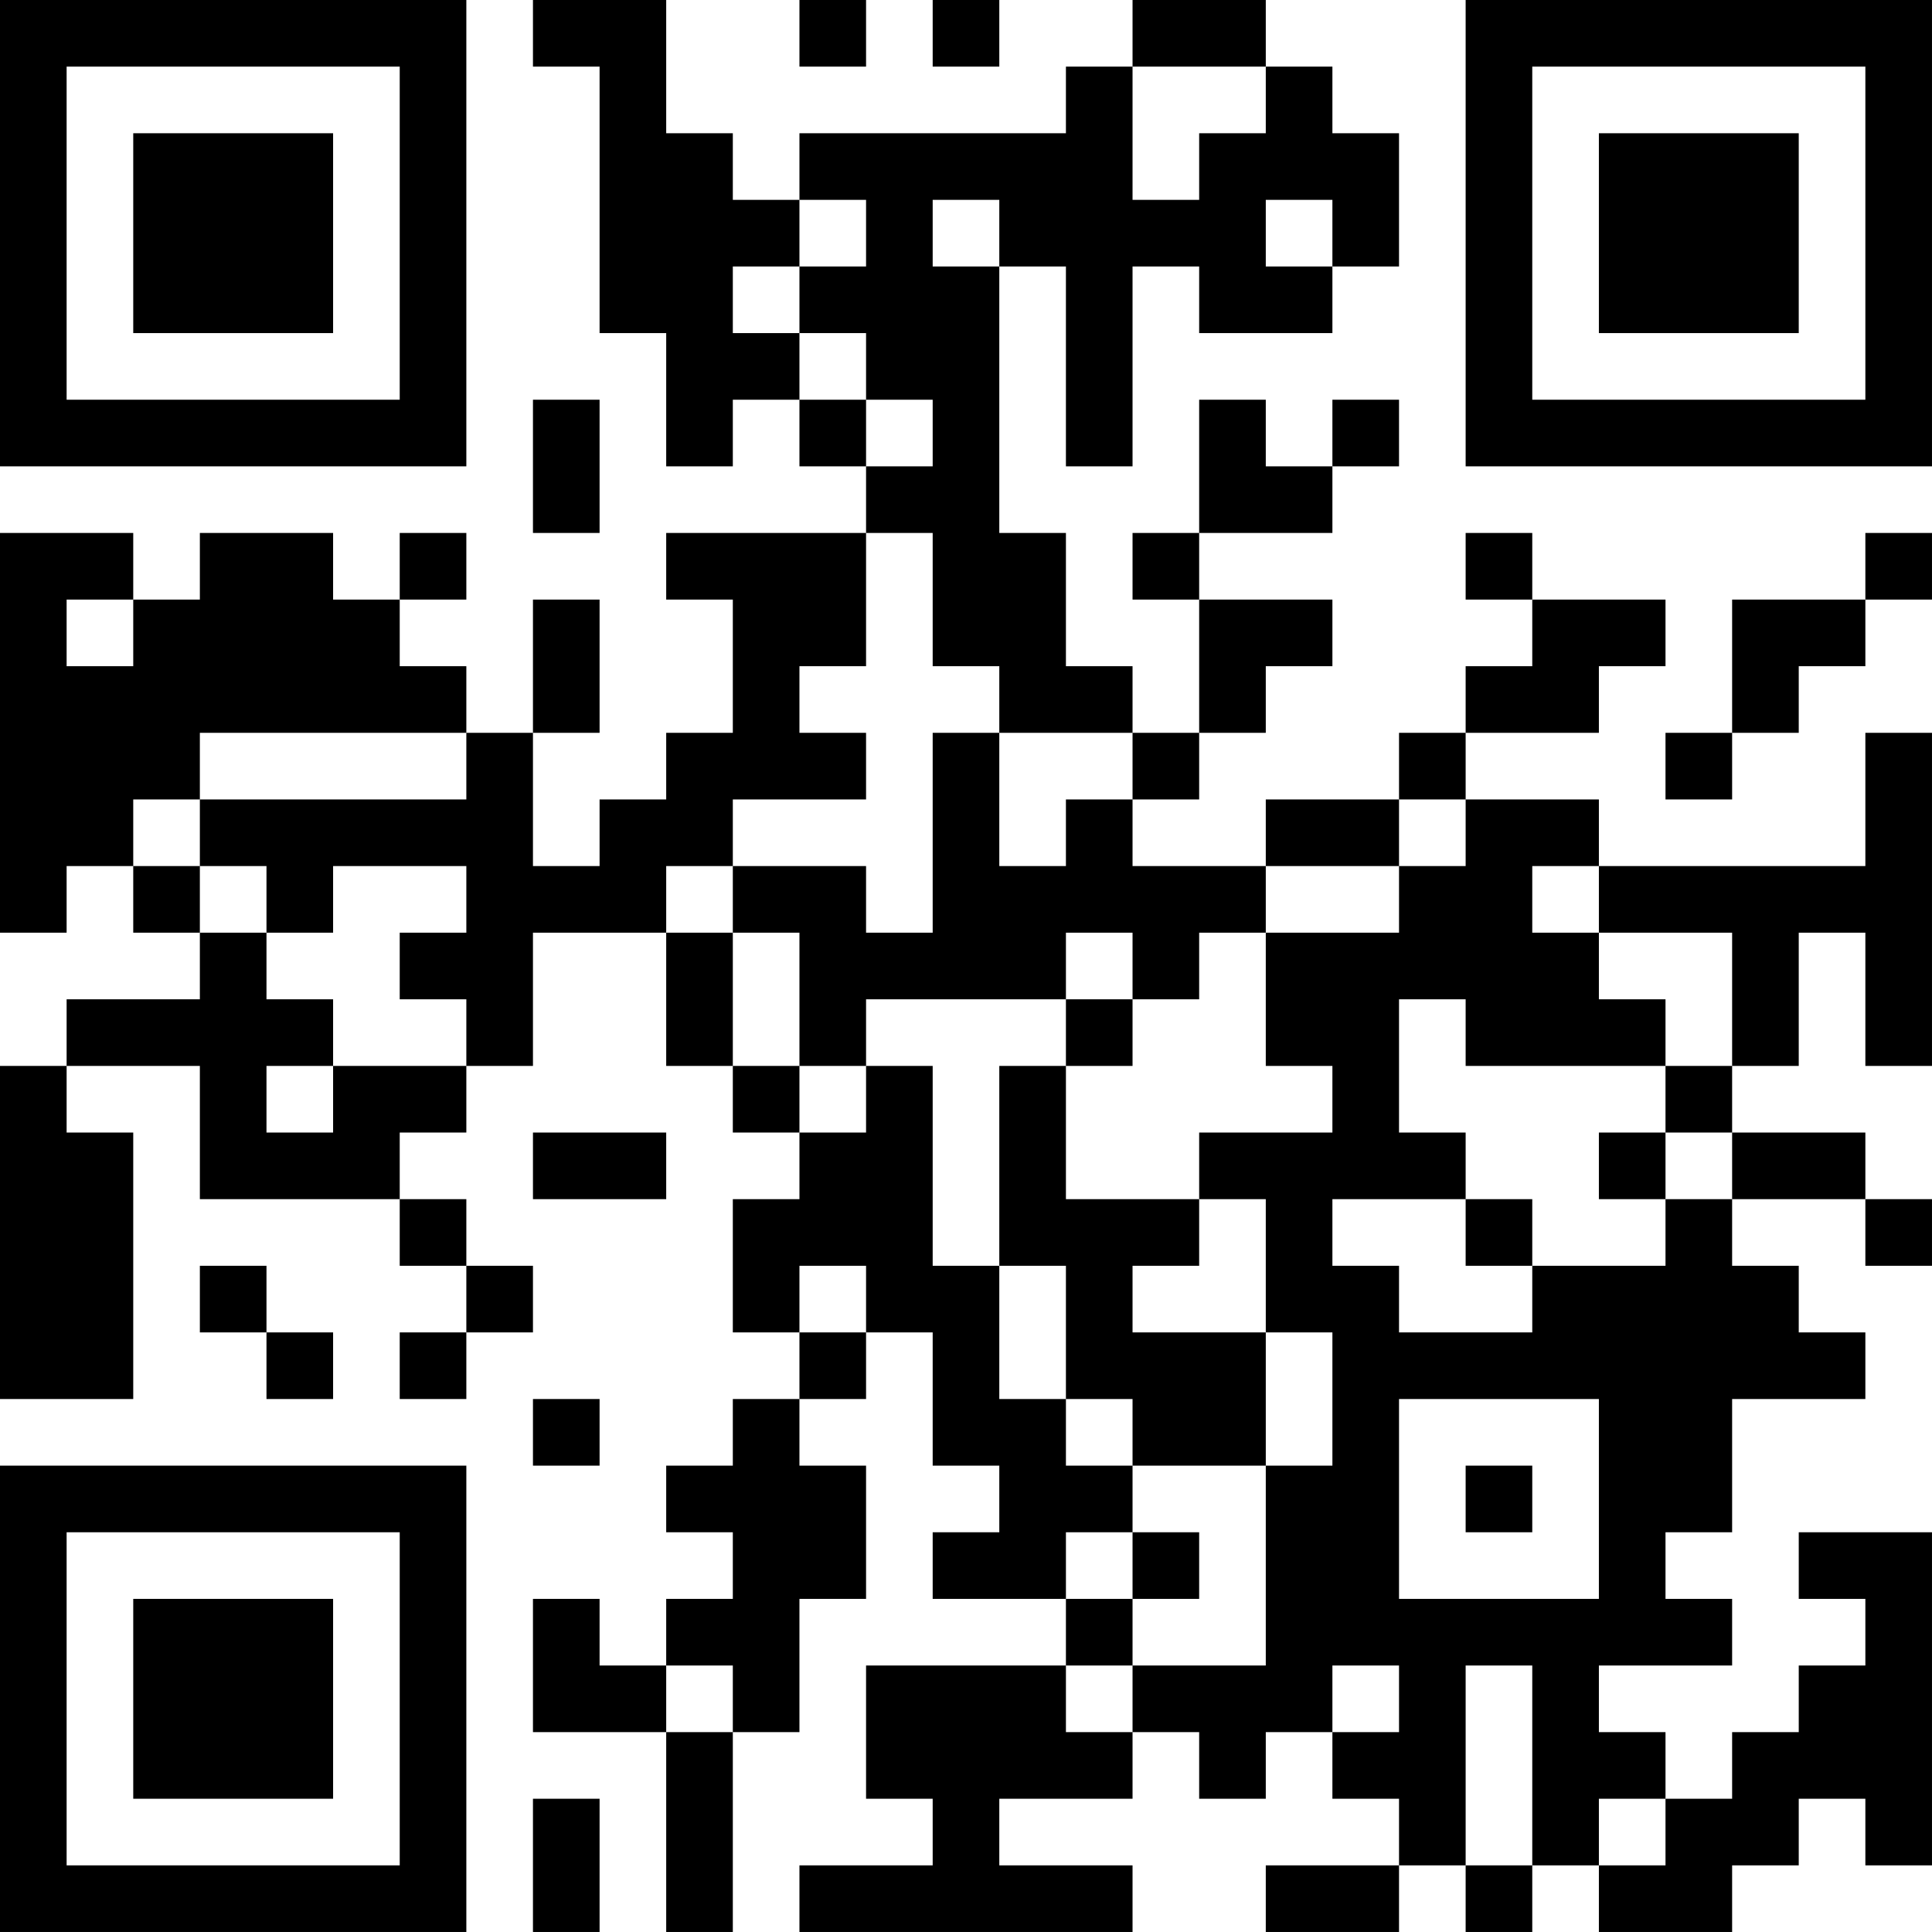 <?xml version="1.0" encoding="UTF-8"?>
<svg xmlns="http://www.w3.org/2000/svg" version="1.1" width="400" height="400" viewBox="0 0 400 400"><rect x="0" y="0" width="400" height="400" fill="#ffffff"/><g transform="scale(13.793)"><g transform="translate(0,0)"><path fill-rule="evenodd" d="M8 0L8 1L9 1L9 5L10 5L10 7L11 7L11 6L12 6L12 7L13 7L13 8L10 8L10 9L11 9L11 11L10 11L10 12L9 12L9 13L8 13L8 11L9 11L9 9L8 9L8 11L7 11L7 10L6 10L6 9L7 9L7 8L6 8L6 9L5 9L5 8L3 8L3 9L2 9L2 8L0 8L0 14L1 14L1 13L2 13L2 14L3 14L3 15L1 15L1 16L0 16L0 21L2 21L2 17L1 17L1 16L3 16L3 18L6 18L6 19L7 19L7 20L6 20L6 21L7 21L7 20L8 20L8 19L7 19L7 18L6 18L6 17L7 17L7 16L8 16L8 14L10 14L10 16L11 16L11 17L12 17L12 18L11 18L11 20L12 20L12 21L11 21L11 22L10 22L10 23L11 23L11 24L10 24L10 25L9 25L9 24L8 24L8 26L10 26L10 29L11 29L11 26L12 26L12 24L13 24L13 22L12 22L12 21L13 21L13 20L14 20L14 22L15 22L15 23L14 23L14 24L16 24L16 25L13 25L13 27L14 27L14 28L12 28L12 29L17 29L17 28L15 28L15 27L17 27L17 26L18 26L18 27L19 27L19 26L20 26L20 27L21 27L21 28L19 28L19 29L21 29L21 28L22 28L22 29L23 29L23 28L24 28L24 29L26 29L26 28L27 28L27 27L28 27L28 28L29 28L29 23L27 23L27 24L28 24L28 25L27 25L27 26L26 26L26 27L25 27L25 26L24 26L24 25L26 25L26 24L25 24L25 23L26 23L26 21L28 21L28 20L27 20L27 19L26 19L26 18L28 18L28 19L29 19L29 18L28 18L28 17L26 17L26 16L27 16L27 14L28 14L28 16L29 16L29 11L28 11L28 13L24 13L24 12L22 12L22 11L24 11L24 10L25 10L25 9L23 9L23 8L22 8L22 9L23 9L23 10L22 10L22 11L21 11L21 12L19 12L19 13L17 13L17 12L18 12L18 11L19 11L19 10L20 10L20 9L18 9L18 8L20 8L20 7L21 7L21 6L20 6L20 7L19 7L19 6L18 6L18 8L17 8L17 9L18 9L18 11L17 11L17 10L16 10L16 8L15 8L15 4L16 4L16 7L17 7L17 4L18 4L18 5L20 5L20 4L21 4L21 2L20 2L20 1L19 1L19 0L17 0L17 1L16 1L16 2L12 2L12 3L11 3L11 2L10 2L10 0ZM12 0L12 1L13 1L13 0ZM14 0L14 1L15 1L15 0ZM17 1L17 3L18 3L18 2L19 2L19 1ZM12 3L12 4L11 4L11 5L12 5L12 6L13 6L13 7L14 7L14 6L13 6L13 5L12 5L12 4L13 4L13 3ZM14 3L14 4L15 4L15 3ZM19 3L19 4L20 4L20 3ZM8 6L8 8L9 8L9 6ZM13 8L13 10L12 10L12 11L13 11L13 12L11 12L11 13L10 13L10 14L11 14L11 16L12 16L12 17L13 17L13 16L14 16L14 19L15 19L15 21L16 21L16 22L17 22L17 23L16 23L16 24L17 24L17 25L16 25L16 26L17 26L17 25L19 25L19 22L20 22L20 20L19 20L19 18L18 18L18 17L20 17L20 16L19 16L19 14L21 14L21 13L22 13L22 12L21 12L21 13L19 13L19 14L18 14L18 15L17 15L17 14L16 14L16 15L13 15L13 16L12 16L12 14L11 14L11 13L13 13L13 14L14 14L14 11L15 11L15 13L16 13L16 12L17 12L17 11L15 11L15 10L14 10L14 8ZM28 8L28 9L26 9L26 11L25 11L25 12L26 12L26 11L27 11L27 10L28 10L28 9L29 9L29 8ZM1 9L1 10L2 10L2 9ZM3 11L3 12L2 12L2 13L3 13L3 14L4 14L4 15L5 15L5 16L4 16L4 17L5 17L5 16L7 16L7 15L6 15L6 14L7 14L7 13L5 13L5 14L4 14L4 13L3 13L3 12L7 12L7 11ZM23 13L23 14L24 14L24 15L25 15L25 16L22 16L22 15L21 15L21 17L22 17L22 18L20 18L20 19L21 19L21 20L23 20L23 19L25 19L25 18L26 18L26 17L25 17L25 16L26 16L26 14L24 14L24 13ZM16 15L16 16L15 16L15 19L16 19L16 21L17 21L17 22L19 22L19 20L17 20L17 19L18 19L18 18L16 18L16 16L17 16L17 15ZM8 17L8 18L10 18L10 17ZM24 17L24 18L25 18L25 17ZM22 18L22 19L23 19L23 18ZM3 19L3 20L4 20L4 21L5 21L5 20L4 20L4 19ZM12 19L12 20L13 20L13 19ZM8 21L8 22L9 22L9 21ZM21 21L21 24L24 24L24 21ZM22 22L22 23L23 23L23 22ZM17 23L17 24L18 24L18 23ZM10 25L10 26L11 26L11 25ZM20 25L20 26L21 26L21 25ZM22 25L22 28L23 28L23 25ZM8 27L8 29L9 29L9 27ZM24 27L24 28L25 28L25 27ZM0 0L0 7L7 7L7 0ZM1 1L1 6L6 6L6 1ZM2 2L2 5L5 5L5 2ZM22 0L22 7L29 7L29 0ZM23 1L23 6L28 6L28 1ZM24 2L24 5L27 5L27 2ZM0 22L0 29L7 29L7 22ZM1 23L1 28L6 28L6 23ZM2 24L2 27L5 27L5 24Z" fill="#000000"/></g></g></svg>
